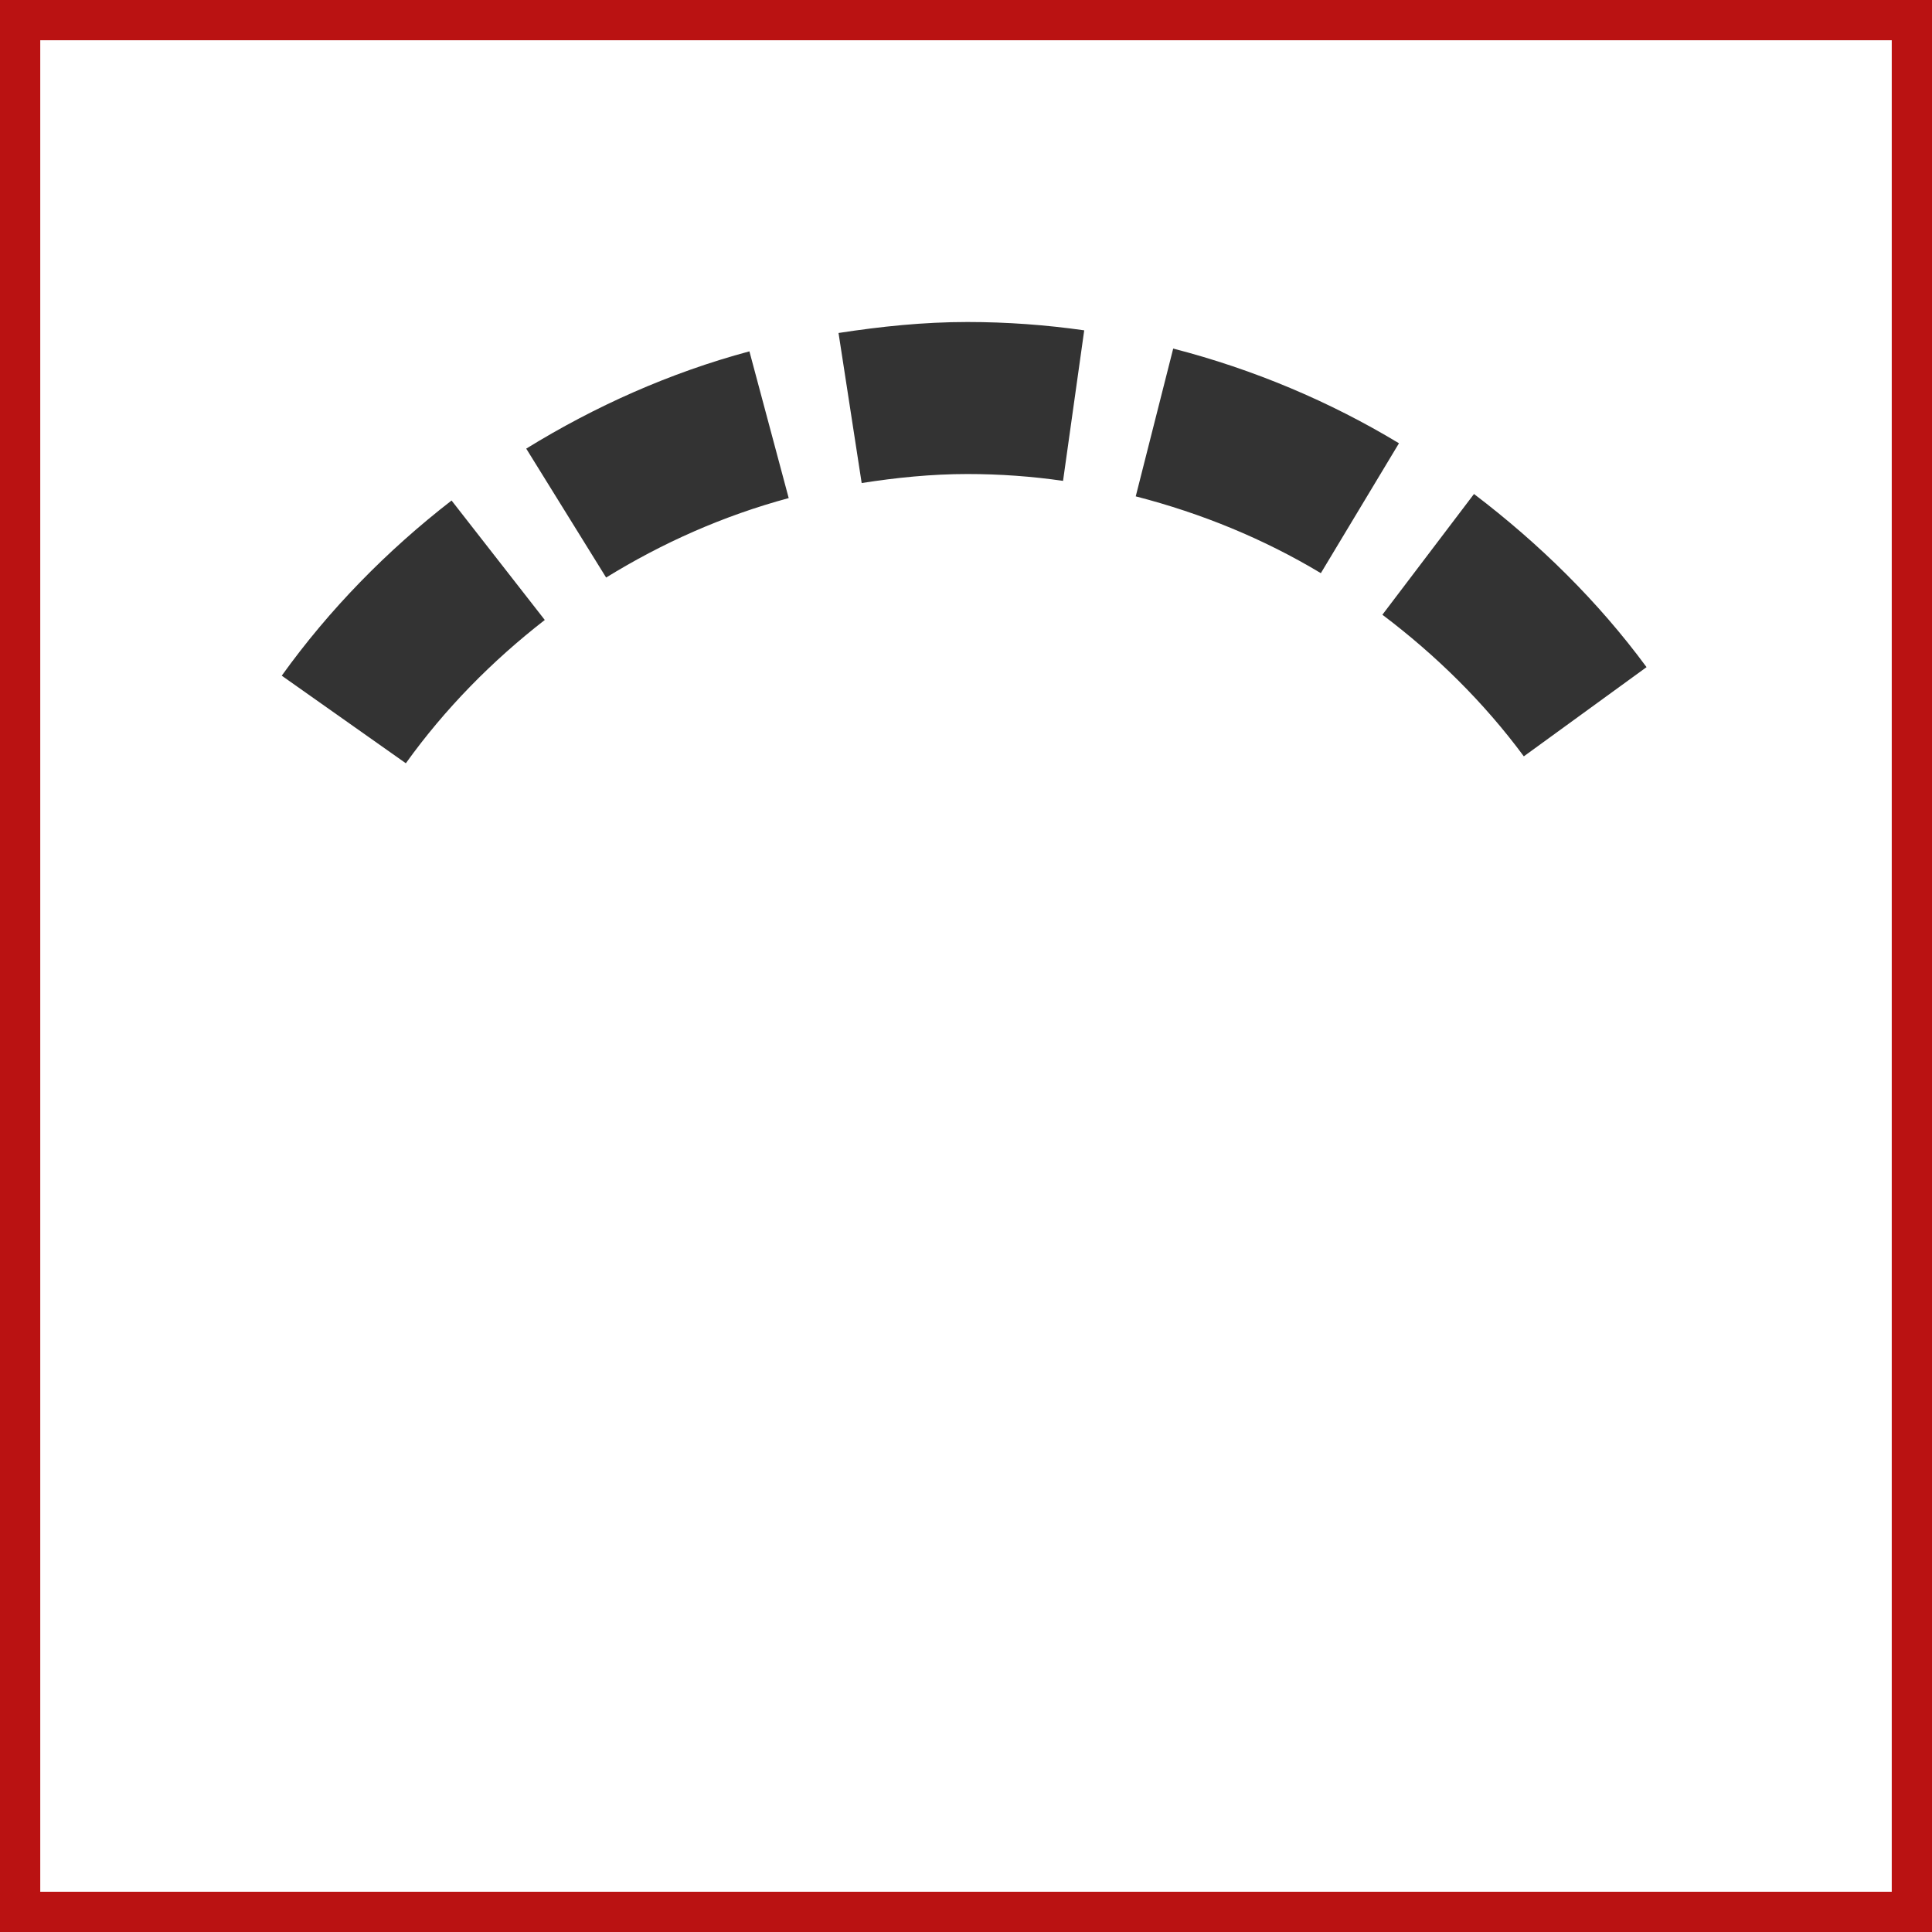 <svg width="48" height="48" viewBox="0 0 48 48" fill="none" xmlns="http://www.w3.org/2000/svg">
<rect x="0" y="0" width="48" height="48" fill="#808080" stroke="none"/>
<path d="M0.5 47.5V0.5H47.5V47.5H0.5Z" fill="white" stroke="#BA1212"/>
<path fill-rule="evenodd" clip-rule="evenodd" d="M11.219 12.435L13.535 15.403C12.225 16.42 11.053 17.611 10.083 18.963L7 16.787C8.185 15.136 9.614 13.679 11.219 12.435ZM36.621 12.273C38.239 13.504 39.7 14.935 40.908 16.575L37.859 18.791C36.866 17.448 35.674 16.276 34.345 15.273L36.621 12.273ZM18.619 8.729L19.595 12.375C17.971 12.813 16.454 13.489 15.059 14.349L13.074 11.146C14.779 10.095 16.637 9.262 18.619 8.729ZM29.148 8.66C31.144 9.176 33.034 9.972 34.757 11.013L32.816 14.24C31.404 13.391 29.855 12.754 28.217 12.332L29.148 8.66ZM24.034 8C25.021 8 25.99 8.072 26.937 8.207L26.411 11.947C25.637 11.835 24.842 11.777 24.034 11.777C23.141 11.777 22.268 11.867 21.408 12.001L20.833 8.273C21.879 8.112 22.942 8 24.034 8Z" fill="#333333"/>
</svg>
